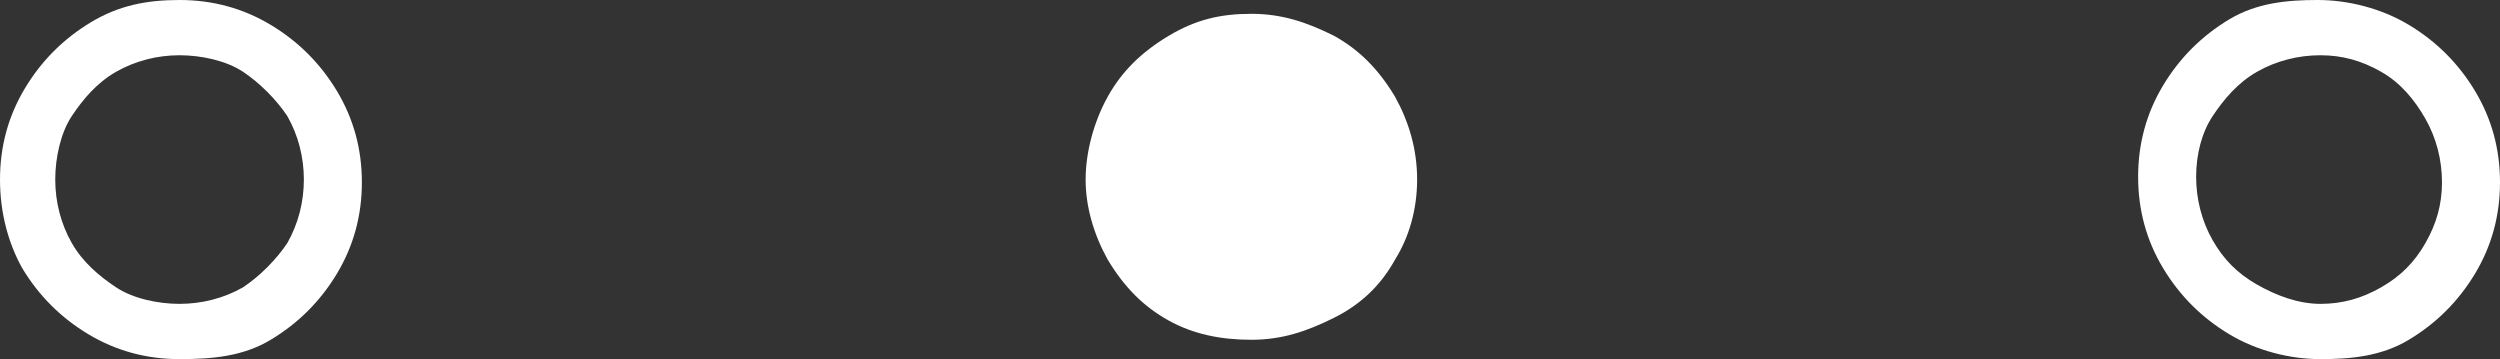 <?xml version="1.0" encoding="utf-8"?>
<!-- Generator: Adobe Illustrator 27.6.1, SVG Export Plug-In . SVG Version: 6.00 Build 0)  -->
<svg version="1.1" id="_レイヤー_2" xmlns="http://www.w3.org/2000/svg" xmlns:xlink="http://www.w3.org/1999/xlink" x="0px"
	 y="0px" viewBox="0 0 90.5 13" style="enable-background:new 0 0 90.5 13;" xml:space="preserve">
<rect x="0" y="0" width="90.5" height="13" fill="#333333" stroke="none"/>
<style type="text/css">
	.st0{fill:#FFFFFF;}
</style>
<g id="_内容">
	<g>
		<path class="st0" d="M3.2,12.1c-1-0.6-1.8-1.4-2.4-2.4C0.3,8.8,0,7.7,0,6.5s0.3-2.3,0.9-3.3c0.6-1,1.4-1.8,2.4-2.4S5.3,0,6.5,0
			s2.3,0.3,3.3,0.9s1.8,1.4,2.4,2.4c0.6,1,0.9,2.1,0.9,3.3s-0.3,2.3-0.9,3.3c-0.6,1-1.4,1.8-2.4,2.4S7.7,13,6.5,13
			S4.2,12.7,3.2,12.1z M8.8,10.4C9.4,10,10,9.4,10.4,8.8C10.8,8.1,11,7.3,11,6.5s-0.2-1.6-0.6-2.3C10,3.6,9.4,3,8.8,2.6S7.3,2,6.5,2
			S4.9,2.2,4.2,2.6S3,3.6,2.6,4.2S2,5.7,2,6.5s0.2,1.6,0.6,2.3s1,1.2,1.6,1.6S5.7,11,6.5,11S8.1,10.8,8.8,10.4z"/>
		<path class="st0" d="M42.3,11.6c-0.9-0.5-1.6-1.2-2.2-2.2c-0.5-0.9-0.8-1.9-0.8-2.9s0.3-2.1,0.8-3c0.5-0.9,1.2-1.6,2.2-2.2
			s1.9-0.8,3-0.8s2,0.3,3,0.8c0.9,0.5,1.6,1.2,2.2,2.2c0.5,0.9,0.8,1.9,0.8,3s-0.3,2.1-0.8,2.9c-0.5,0.9-1.2,1.6-2.2,2.1
			s-1.9,0.8-3,0.8S43.2,12.1,42.3,11.6z"/>
		<path class="st0" d="M80.7,12.1c-1-0.6-1.8-1.4-2.4-2.4c-0.6-1-0.9-2.1-0.9-3.3s0.3-2.3,0.9-3.3c0.6-1,1.4-1.8,2.4-2.4
			S82.8,0,83.9,0s2.3,0.3,3.3,0.9s1.8,1.4,2.4,2.4c0.6,1,0.9,2.1,0.9,3.3s-0.3,2.3-0.9,3.3c-0.6,1-1.4,1.8-2.4,2.4S85.1,13,84,13
			S81.7,12.7,80.7,12.1z M86.2,10.4c0.7-0.4,1.2-0.9,1.6-1.6c0.4-0.7,0.6-1.4,0.6-2.2s-0.2-1.6-0.6-2.3S86.9,3,86.2,2.6S84.8,2,84,2
			s-1.6,0.2-2.3,0.6s-1.2,1-1.6,1.6s-0.6,1.4-0.6,2.2s0.2,1.6,0.6,2.3s0.9,1.2,1.6,1.6S83.2,11,84,11S85.5,10.8,86.2,10.4z"/>
	</g>
</g>
</svg>

